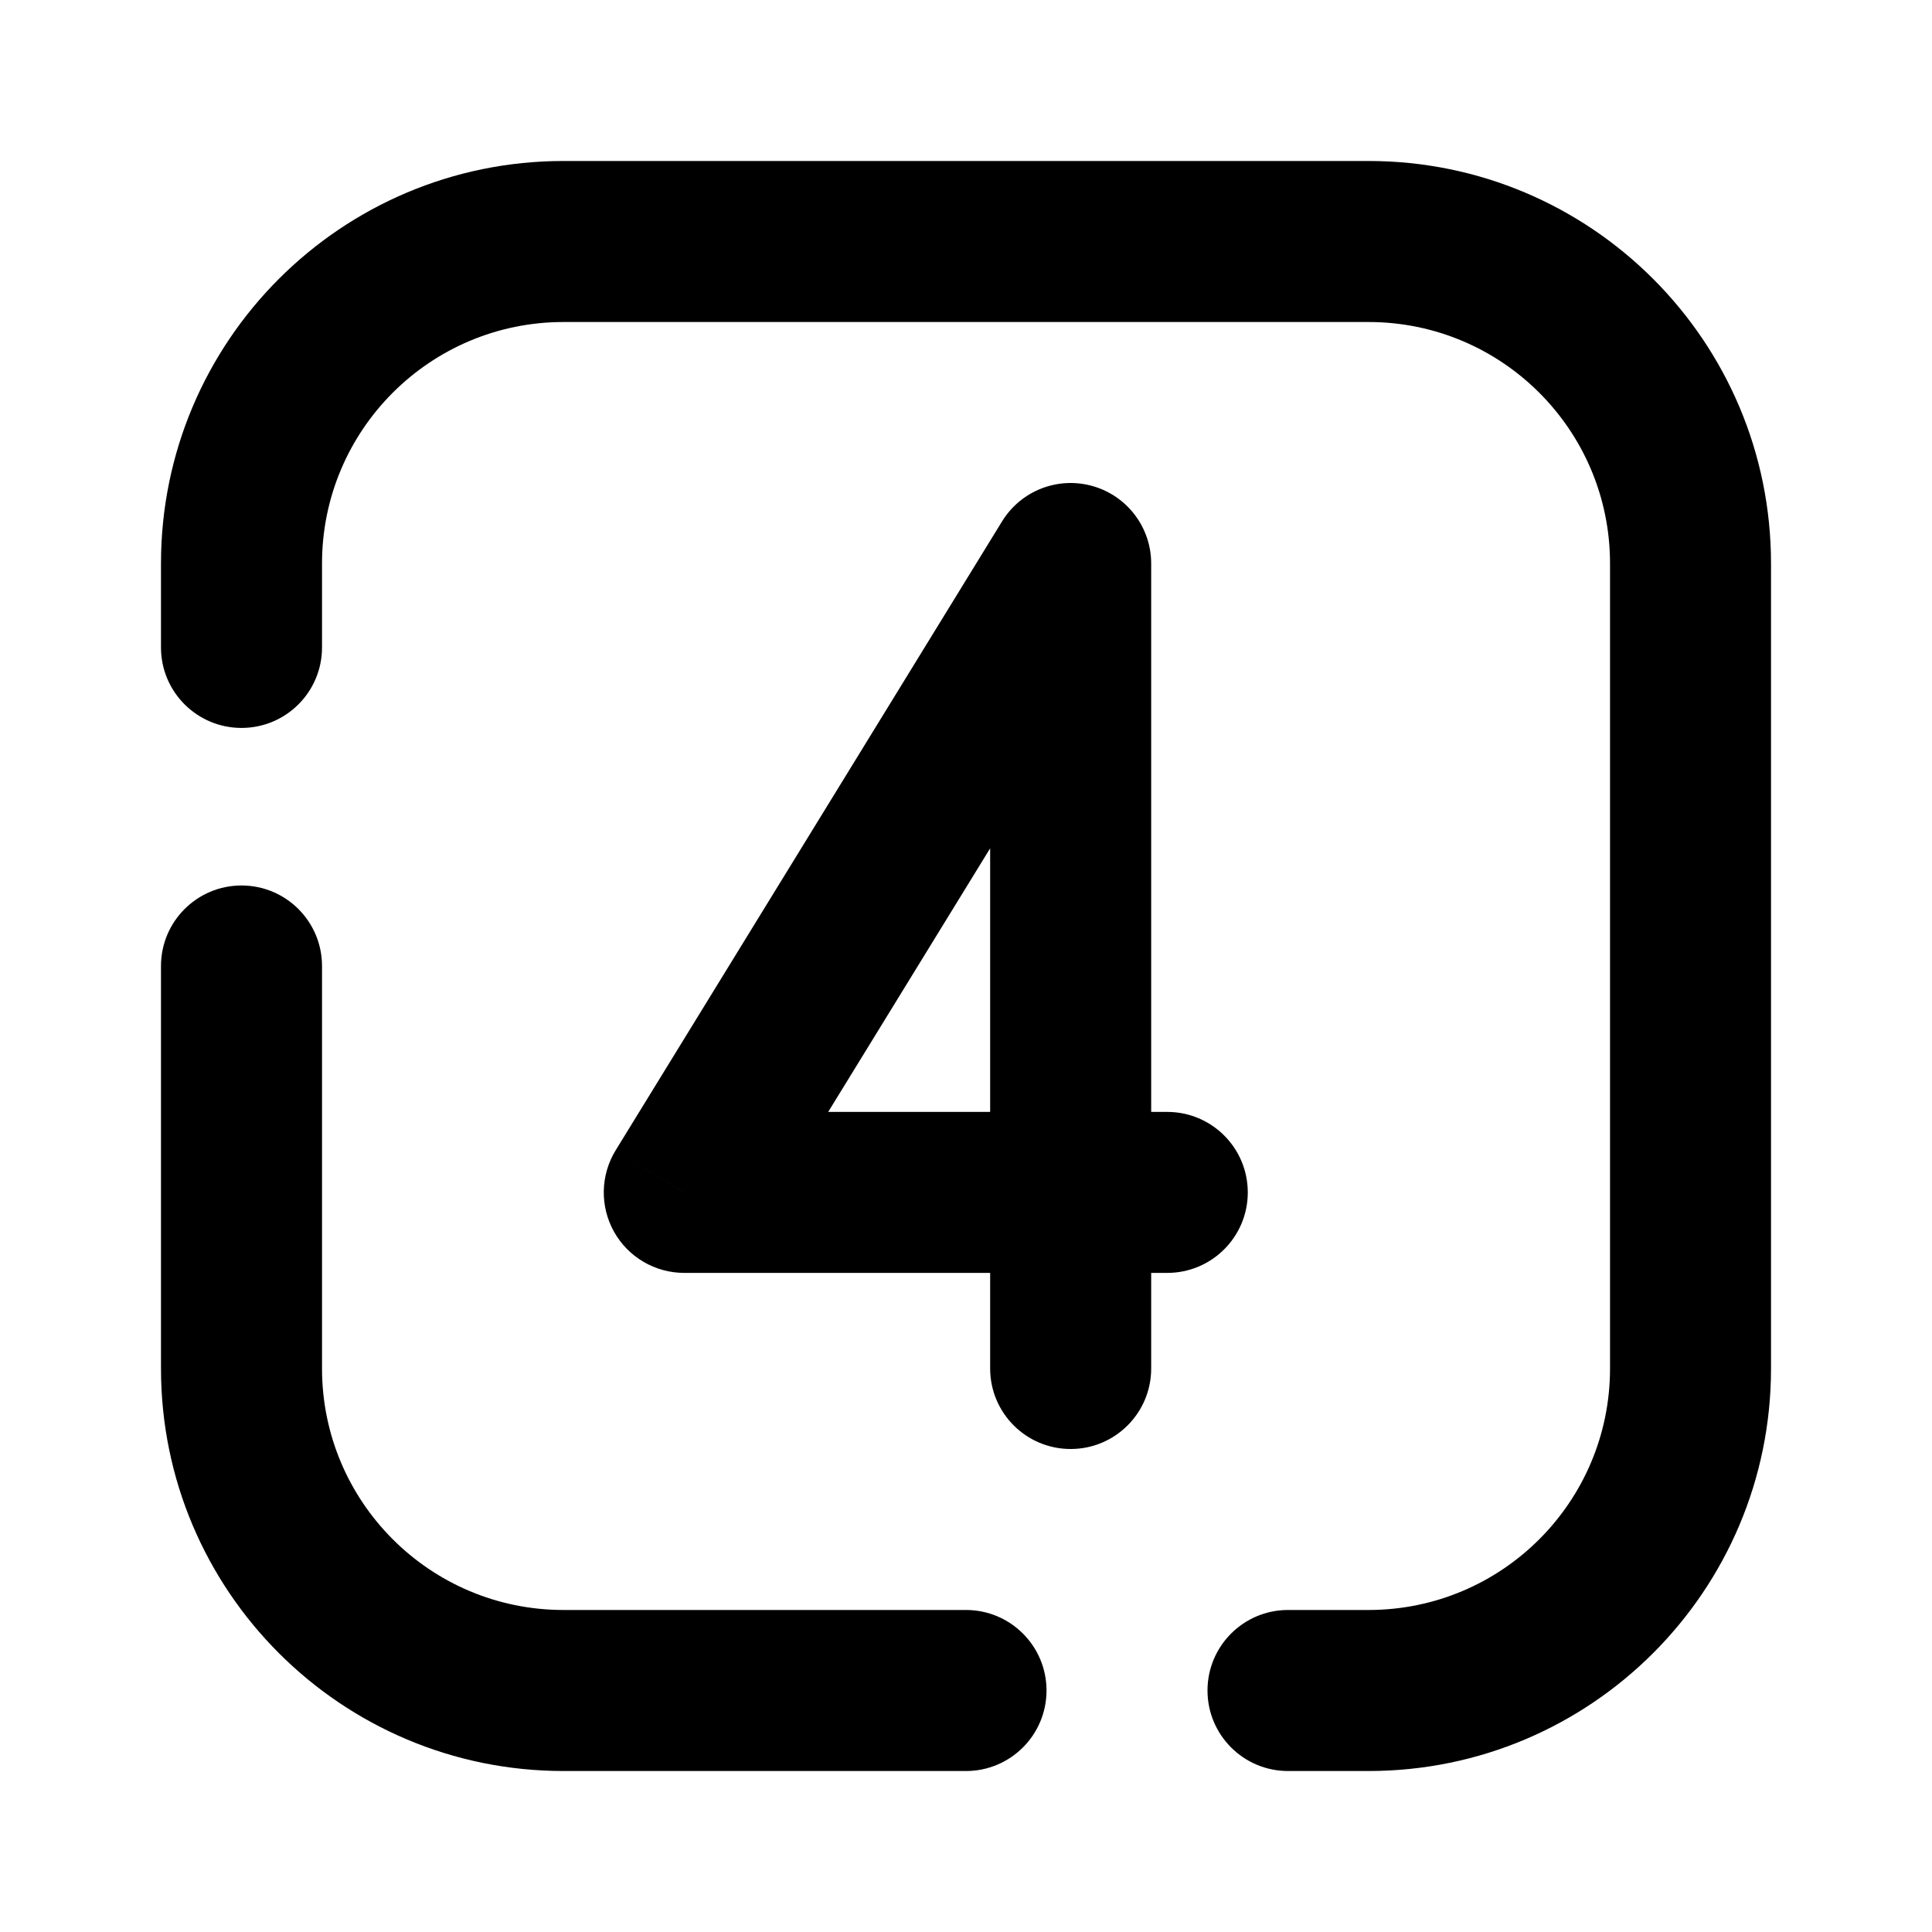 <svg width="40" height="40" viewBox="0 0 40 40" fill="none" xmlns="http://www.w3.org/2000/svg">
<path d="M20.5 28.333C20.5 29.254 21.246 30 22.167 30C23.087 30 23.834 29.254 23.834 28.333H20.5ZM22.167 11.667H23.834C23.834 10.921 23.338 10.266 22.62 10.063C21.902 9.86 21.137 10.159 20.747 10.794L22.167 11.667ZM14.167 24.688L12.747 23.815C12.431 24.329 12.418 24.974 12.712 25.501C13.007 26.028 13.563 26.354 14.167 26.354V24.688ZM24.167 26.354C25.087 26.354 25.834 25.608 25.834 24.688C25.834 23.767 25.087 23.021 24.167 23.021V26.354ZM3.333 13.405C3.333 14.325 4.08 15.071 5 15.071C5.921 15.071 6.667 14.325 6.667 13.405H3.333ZM6.667 20C6.667 19.079 5.921 18.333 5 18.333C4.08 18.333 3.333 19.079 3.333 20H6.667ZM26.667 33.333C25.746 33.333 25 34.08 25 35C25 35.92 25.746 36.667 26.667 36.667V33.333ZM20 36.667C20.921 36.667 21.667 35.92 21.667 35C21.667 34.08 20.921 33.333 20 33.333V36.667ZM11.667 6.667H28.334V3.333H11.667V6.667ZM33.334 11.667V28.333H36.667V11.667H33.334ZM33.334 28.333C33.334 31.095 31.095 33.333 28.334 33.333V36.667C32.936 36.667 36.667 32.936 36.667 28.333H33.334ZM28.334 6.667C31.095 6.667 33.334 8.905 33.334 11.667H36.667C36.667 7.064 32.936 3.333 28.334 3.333V6.667ZM11.667 3.333C7.064 3.333 3.333 7.064 3.333 11.667H6.667C6.667 8.905 8.905 6.667 11.667 6.667V3.333ZM23.834 28.333V24.688H20.5V28.333H23.834ZM23.834 24.688V11.667H20.5V24.688H23.834ZM20.747 10.794L12.747 23.815L15.587 25.56L23.587 12.539L20.747 10.794ZM14.167 26.354H22.167V23.021H14.167V26.354ZM22.167 26.354H24.167V23.021H22.167V26.354ZM11.667 33.333C8.905 33.333 6.667 31.095 6.667 28.333H3.333C3.333 32.936 7.064 36.667 11.667 36.667V33.333ZM6.667 13.405V11.667H3.333V13.405H6.667ZM6.667 28.333V20H3.333V28.333H6.667ZM28.334 33.333H26.667V36.667H28.334V33.333ZM20 33.333H11.667V36.667H20V33.333Z" fill="black"/>
</svg>
